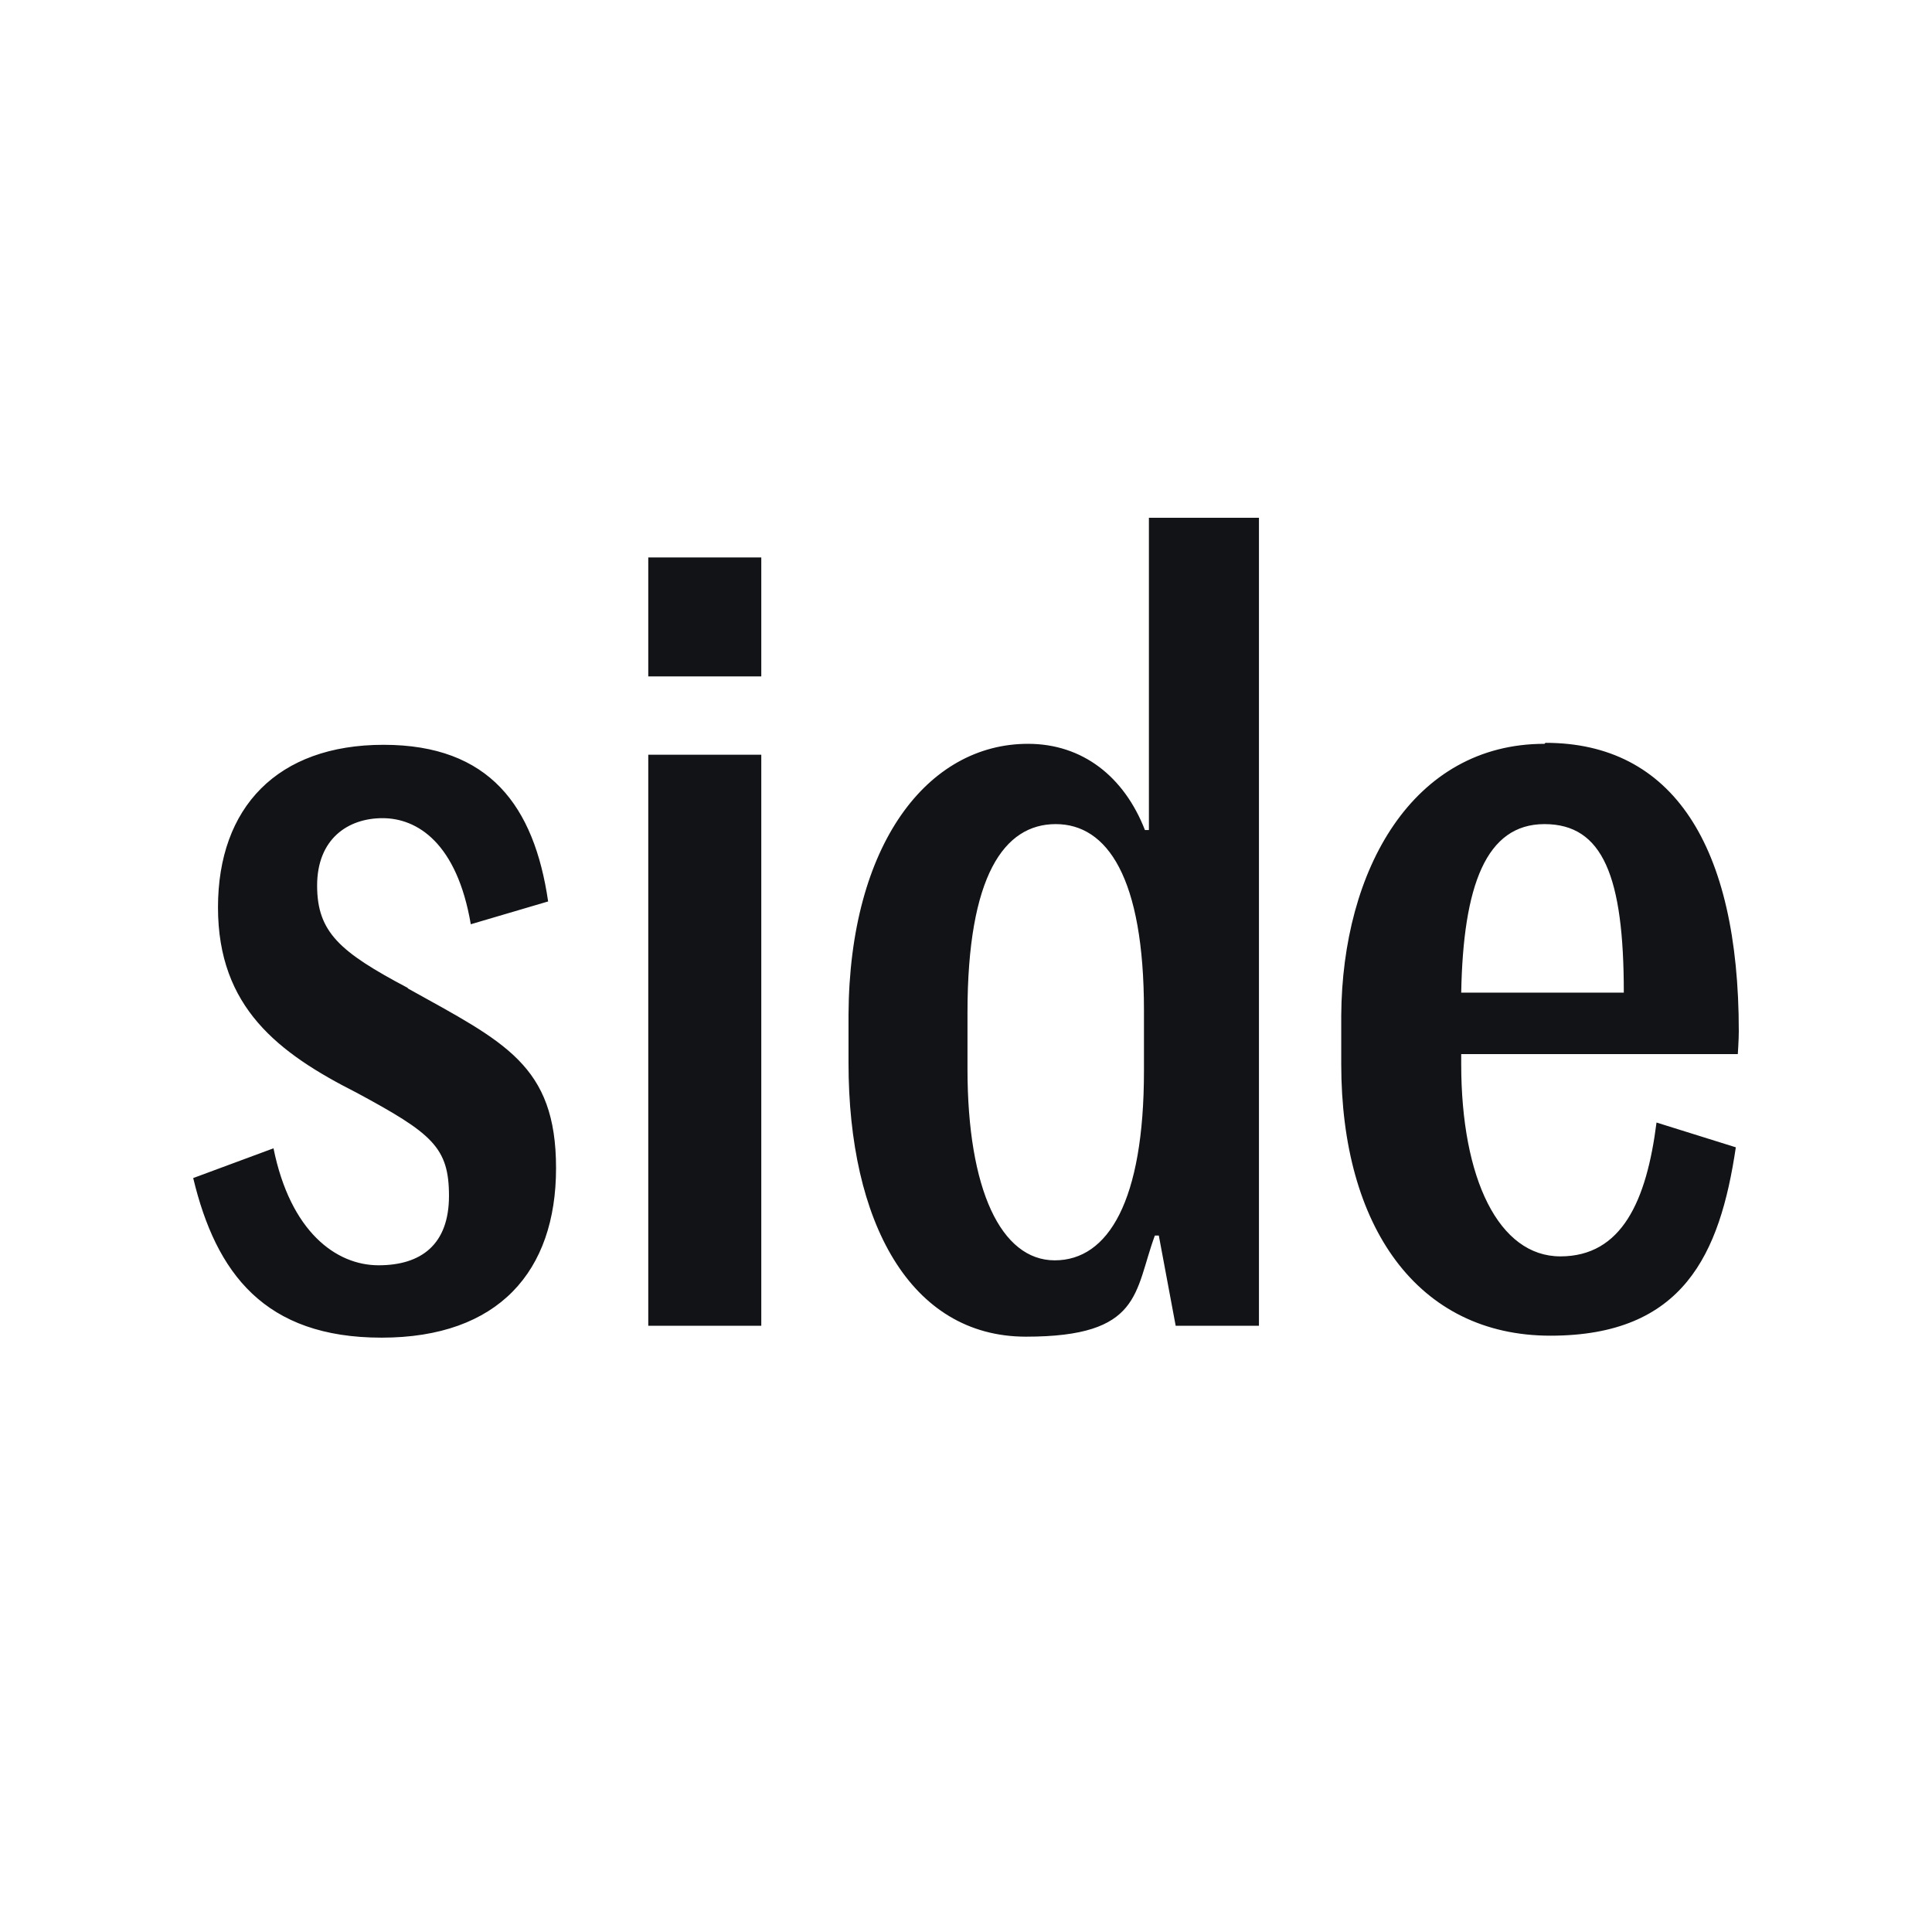 <svg xmlns="http://www.w3.org/2000/svg" fill="none" viewBox="0 0 100 100"><rect x="0" y="0" width="100" height="100" fill="#808080" stroke="none"/><g clip-path="url(#a)"><path fill="#fff" d="M0 0h100v100H0z"/><path fill="#fff" d="M100 0H0v100h100z"/><path fill="#121316" d="M21.084 51.123c-3.49-1.847-4.67-2.873-4.67-5.285s1.591-3.49 3.387-3.49 3.849 1.283 4.567 5.491l4.003-1.18c-.719-4.926-3.028-8.108-8.518-8.108s-8.57 3.233-8.57 8.416 3.13 7.543 7.184 9.596c3.9 2.104 4.772 2.822 4.772 5.336s-1.436 3.592-3.643 3.592-4.567-1.744-5.44-6.055L10 60.976c1.18 4.926 3.695 8.261 9.75 8.261s9.031-3.438 9.031-8.774c0-5.337-2.668-6.517-7.646-9.288zm18.32-22.27h-5.85v6.157h5.85zm0 10.211h-5.85v29.558h5.85zm40.538-.564c-6.824 0-10.468 6.517-10.52 14.06v2.515c0 8.415 3.952 14.06 10.828 14.06s8.775-4.208 9.596-9.75l-4.105-1.283c-.513 4.054-1.796 6.928-4.977 6.928s-5.132-4.003-5.132-9.955v-.514h14.317s.051-.77.051-1.18c0-9.647-3.438-14.932-10.006-14.932zm-4.31 12.88c.103-5.542 1.283-8.724 4.31-8.724 3.028 0 4.106 2.72 4.106 8.724zm-16.165-8.416h-.205c-1.078-2.77-3.233-4.464-6.055-4.464-5.183 0-9.237 5.183-9.288 14.009v2.514c0 8.21 3.181 14.163 9.185 14.163s5.594-2.309 6.671-5.234h.205l.873 4.67h4.31V26.8h-5.696zm-.256 12.47c0 6.722-1.847 9.801-4.618 9.801s-4.516-3.643-4.516-9.904v-2.925c0-7.081 1.898-9.75 4.567-9.75s4.567 2.771 4.567 9.648z"/></g><defs><clipPath id="a"><path fill="#fff" d="M0 0h100v100H0z"/></clipPath></defs></svg>